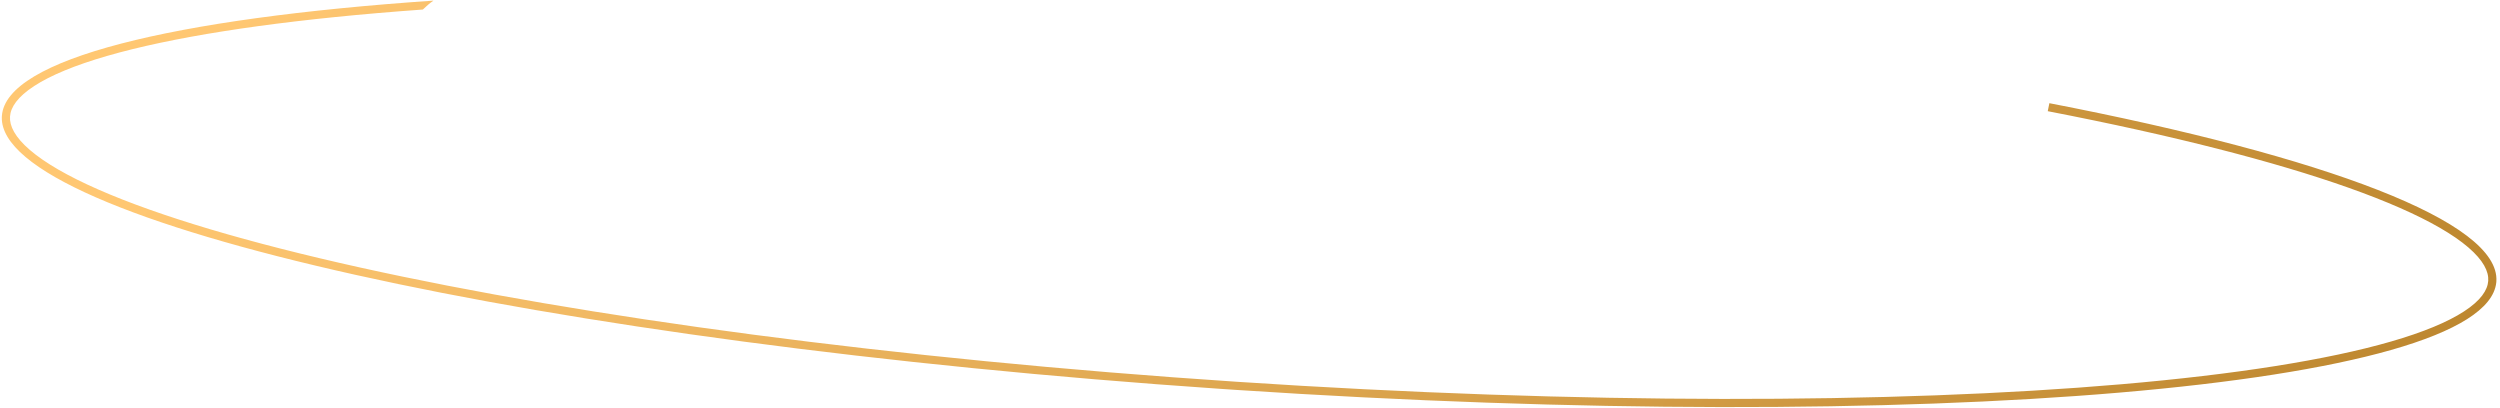 <?xml version="1.0" encoding="UTF-8"?> <svg xmlns="http://www.w3.org/2000/svg" width="613" height="100" viewBox="0 0 613 100" fill="none"><path d="M106.282 0.15C105.375 0.785 104.507 1.526 103.686 2.337C99.837 2.613 96.075 2.908 92.404 3.225C64.5 5.628 41.922 9.182 26.259 13.712C18.416 15.98 12.427 18.46 8.39 21.087C4.304 23.746 2.608 26.288 2.456 28.58C2.304 30.872 3.65 33.616 7.349 36.791C11.004 39.928 16.613 43.177 24.088 46.461C39.016 53.019 60.927 59.521 88.269 65.587C142.923 77.713 218.926 88.019 303.308 93.613C387.69 99.207 464.388 99.025 520.165 94.22C548.069 91.816 570.648 88.263 586.31 83.733C594.153 81.465 600.141 78.984 604.178 76.357C608.265 73.699 609.962 71.156 610.114 68.864C610.266 66.572 608.919 63.828 605.219 60.653C601.564 57.517 595.956 54.267 588.481 50.983C573.554 44.425 551.642 37.924 524.299 31.857C517.248 30.293 509.842 28.759 502.108 27.262L502.506 25.301C570.315 38.433 613.077 54.379 612.109 68.996L612.082 69.3C609.309 94.984 471.418 106.763 303.176 95.609L299.224 95.343C132.824 83.987 -0.191 54.375 0.446 28.752L0.461 28.447C1.39 14.447 42.248 4.534 106.282 0.15Z" fill="url(#paint0_linear_32_40)"></path><defs><linearGradient id="paint0_linear_32_40" x1="59.73" y1="0.15" x2="529.952" y2="256.431" gradientUnits="userSpaceOnUse"><stop stop-color="#FFC772"></stop><stop offset="1" stop-color="#BB852D"></stop></linearGradient></defs></svg> 